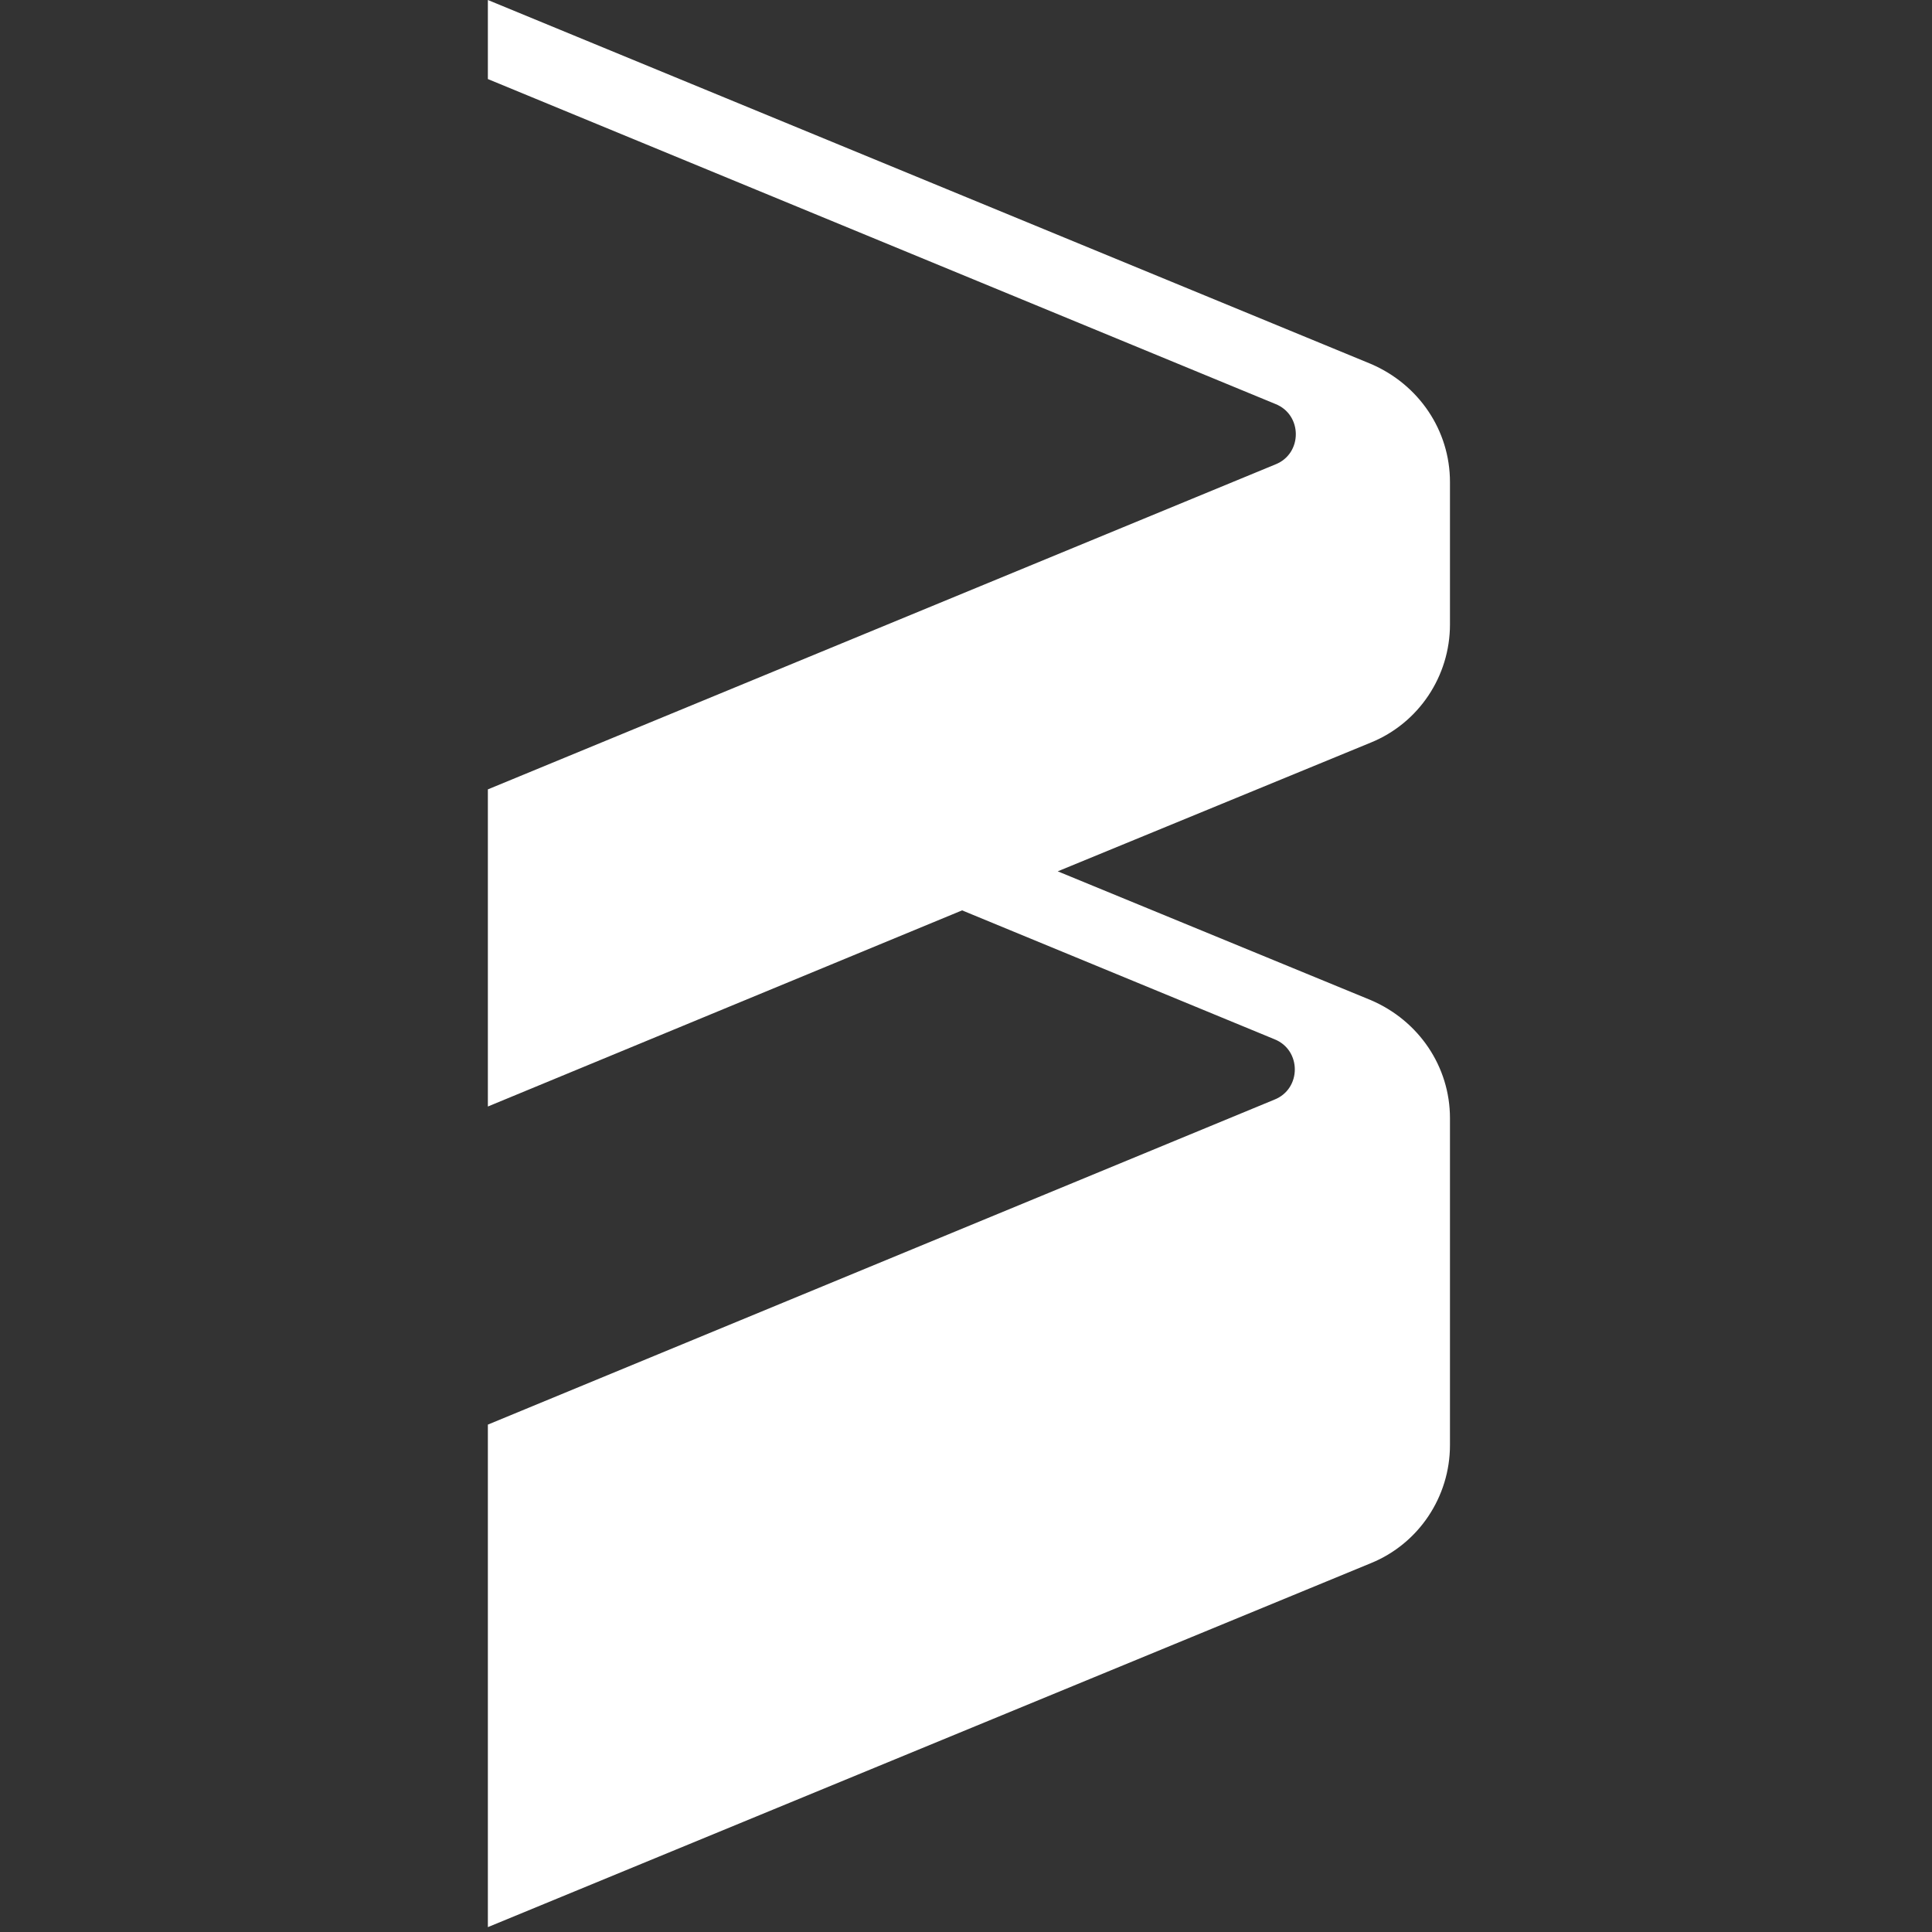 <svg width="48" height="48" viewBox="0 0 48 48" fill="none" xmlns="http://www.w3.org/2000/svg">
<rect x="0" y="0" width="48" height="48" fill="#333333" stroke="none"/>
<path d="M36.024 15.515V11.976C36.024 10.691 35.248 9.552 34.06 9.042L12.121 0V1.964L31.685 10.036C32.364 10.303 32.364 11.273 31.685 11.539L12.121 19.612V27.491L23.903 22.618L31.66 25.818C32.339 26.085 32.339 27.055 31.66 27.321L12.121 35.394V47.879L34.06 38.836C35.248 38.352 36.024 37.188 36.024 35.903V27.782C36.024 26.497 35.248 25.358 34.06 24.849L26.279 21.648L34.06 18.448C35.248 17.964 36.024 16.8 36.024 15.515Z" fill="white"/>
</svg>
